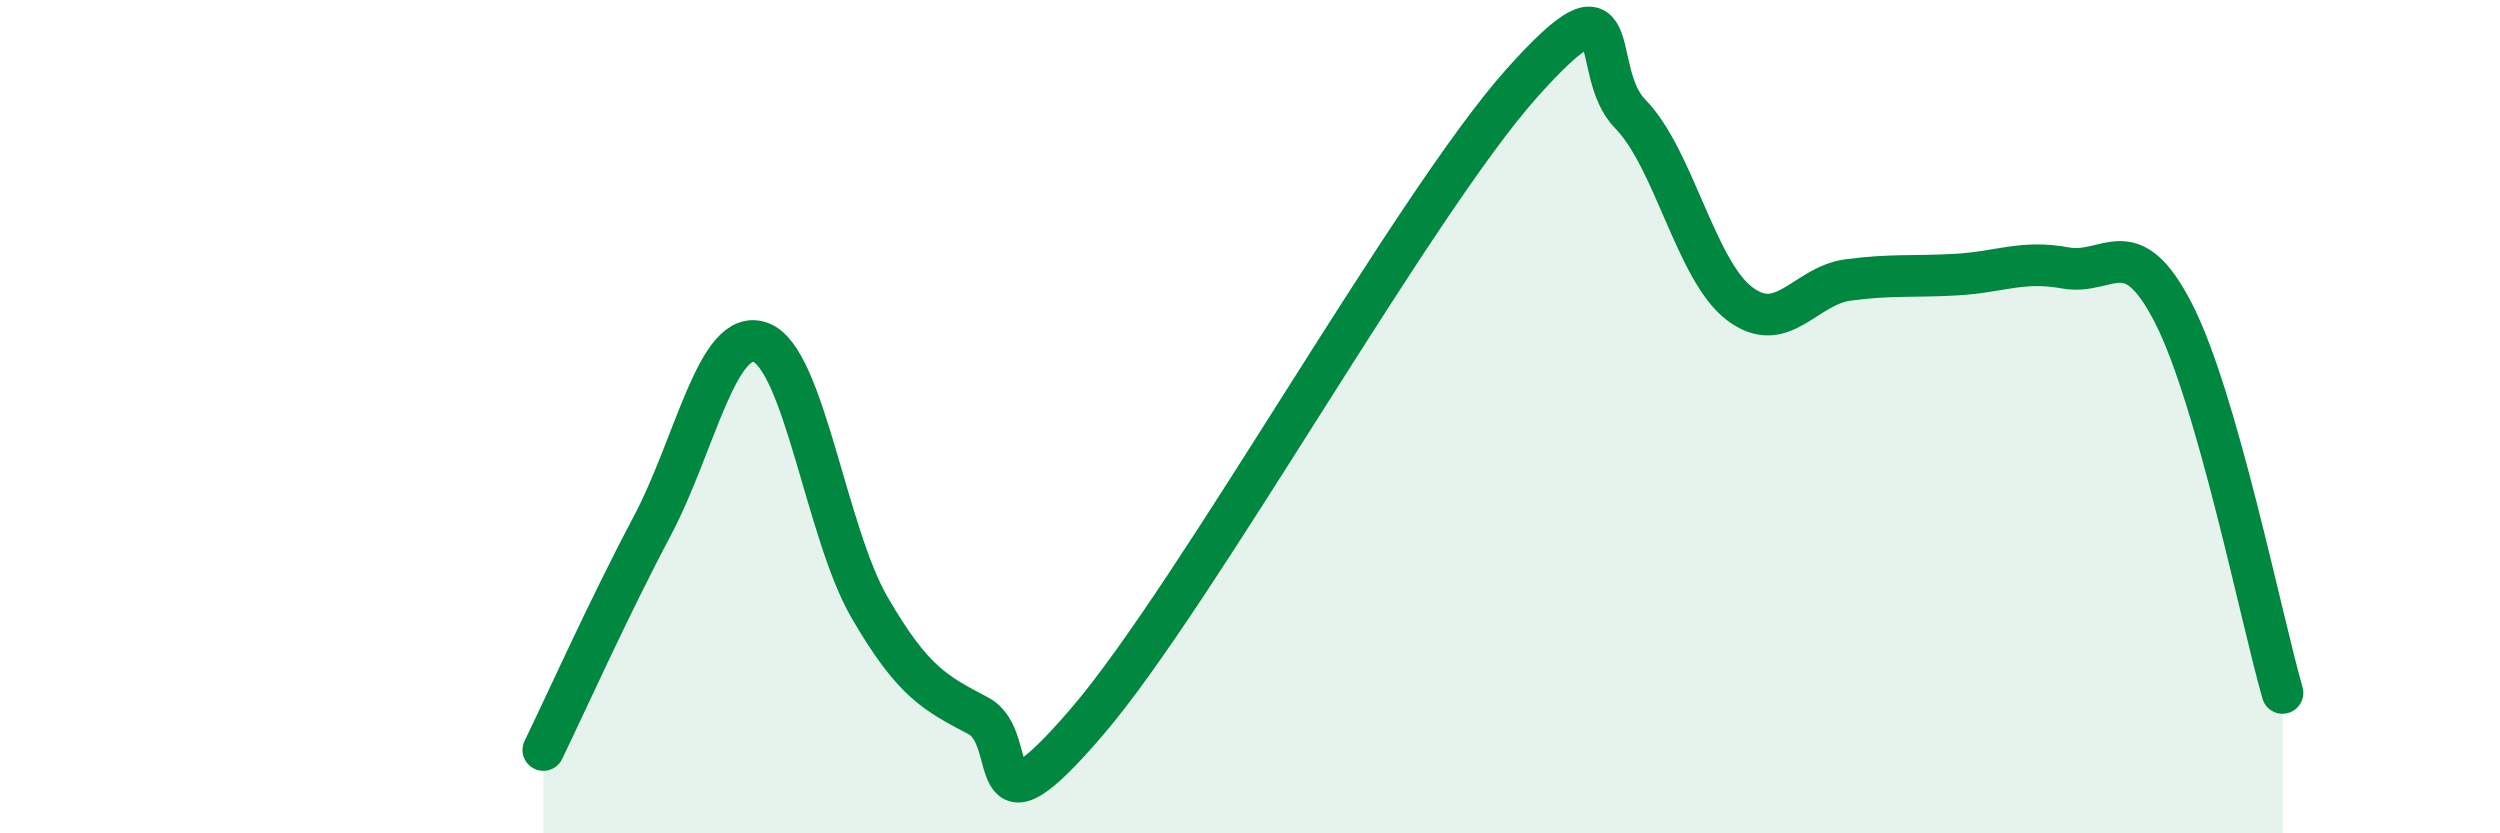 
    <svg width="60" height="20" viewBox="0 0 60 20" xmlns="http://www.w3.org/2000/svg">
      <path
        d="M 13.04,18 C 13.56,16.93 14.61,14.59 15.65,12.63 C 16.69,10.67 17.22,7.83 18.26,8.22 C 19.3,8.61 19.83,12.79 20.87,14.58 C 21.91,16.37 22.44,16.63 23.48,17.18 C 24.52,17.73 23.48,20.36 26.09,17.32 C 28.7,14.28 33.91,4.92 36.52,2 C 39.13,-0.92 38.09,1.68 39.13,2.74 C 40.17,3.8 40.7,6.48 41.74,7.28 C 42.78,8.08 43.31,6.86 44.35,6.72 C 45.39,6.58 45.92,6.65 46.96,6.59 C 48,6.53 48.53,6.24 49.57,6.43 C 50.61,6.62 51.13,5.49 52.17,7.53 C 53.21,9.57 54.26,14.81 54.78,16.63L54.78 20L13.04 20Z"
        fill="#008740"
        opacity="0.1"
        stroke-linecap="round"
        stroke-linejoin="round"
      />
      <path
        d="M 13.04,18 C 13.56,16.93 14.61,14.59 15.65,12.63 C 16.69,10.67 17.22,7.83 18.26,8.22 C 19.3,8.61 19.83,12.79 20.87,14.58 C 21.91,16.37 22.44,16.63 23.48,17.18 C 24.52,17.73 23.48,20.36 26.09,17.32 C 28.7,14.28 33.91,4.92 36.52,2 C 39.13,-0.92 38.09,1.68 39.13,2.74 C 40.17,3.8 40.7,6.48 41.74,7.28 C 42.78,8.08 43.31,6.86 44.35,6.72 C 45.39,6.58 45.92,6.65 46.96,6.59 C 48,6.53 48.53,6.24 49.57,6.43 C 50.61,6.62 51.13,5.49 52.17,7.53 C 53.21,9.57 54.26,14.81 54.78,16.63"
        stroke="#008740"
        stroke-width="1"
        fill="none"
        stroke-linecap="round"
        stroke-linejoin="round"
      />
    </svg>
  